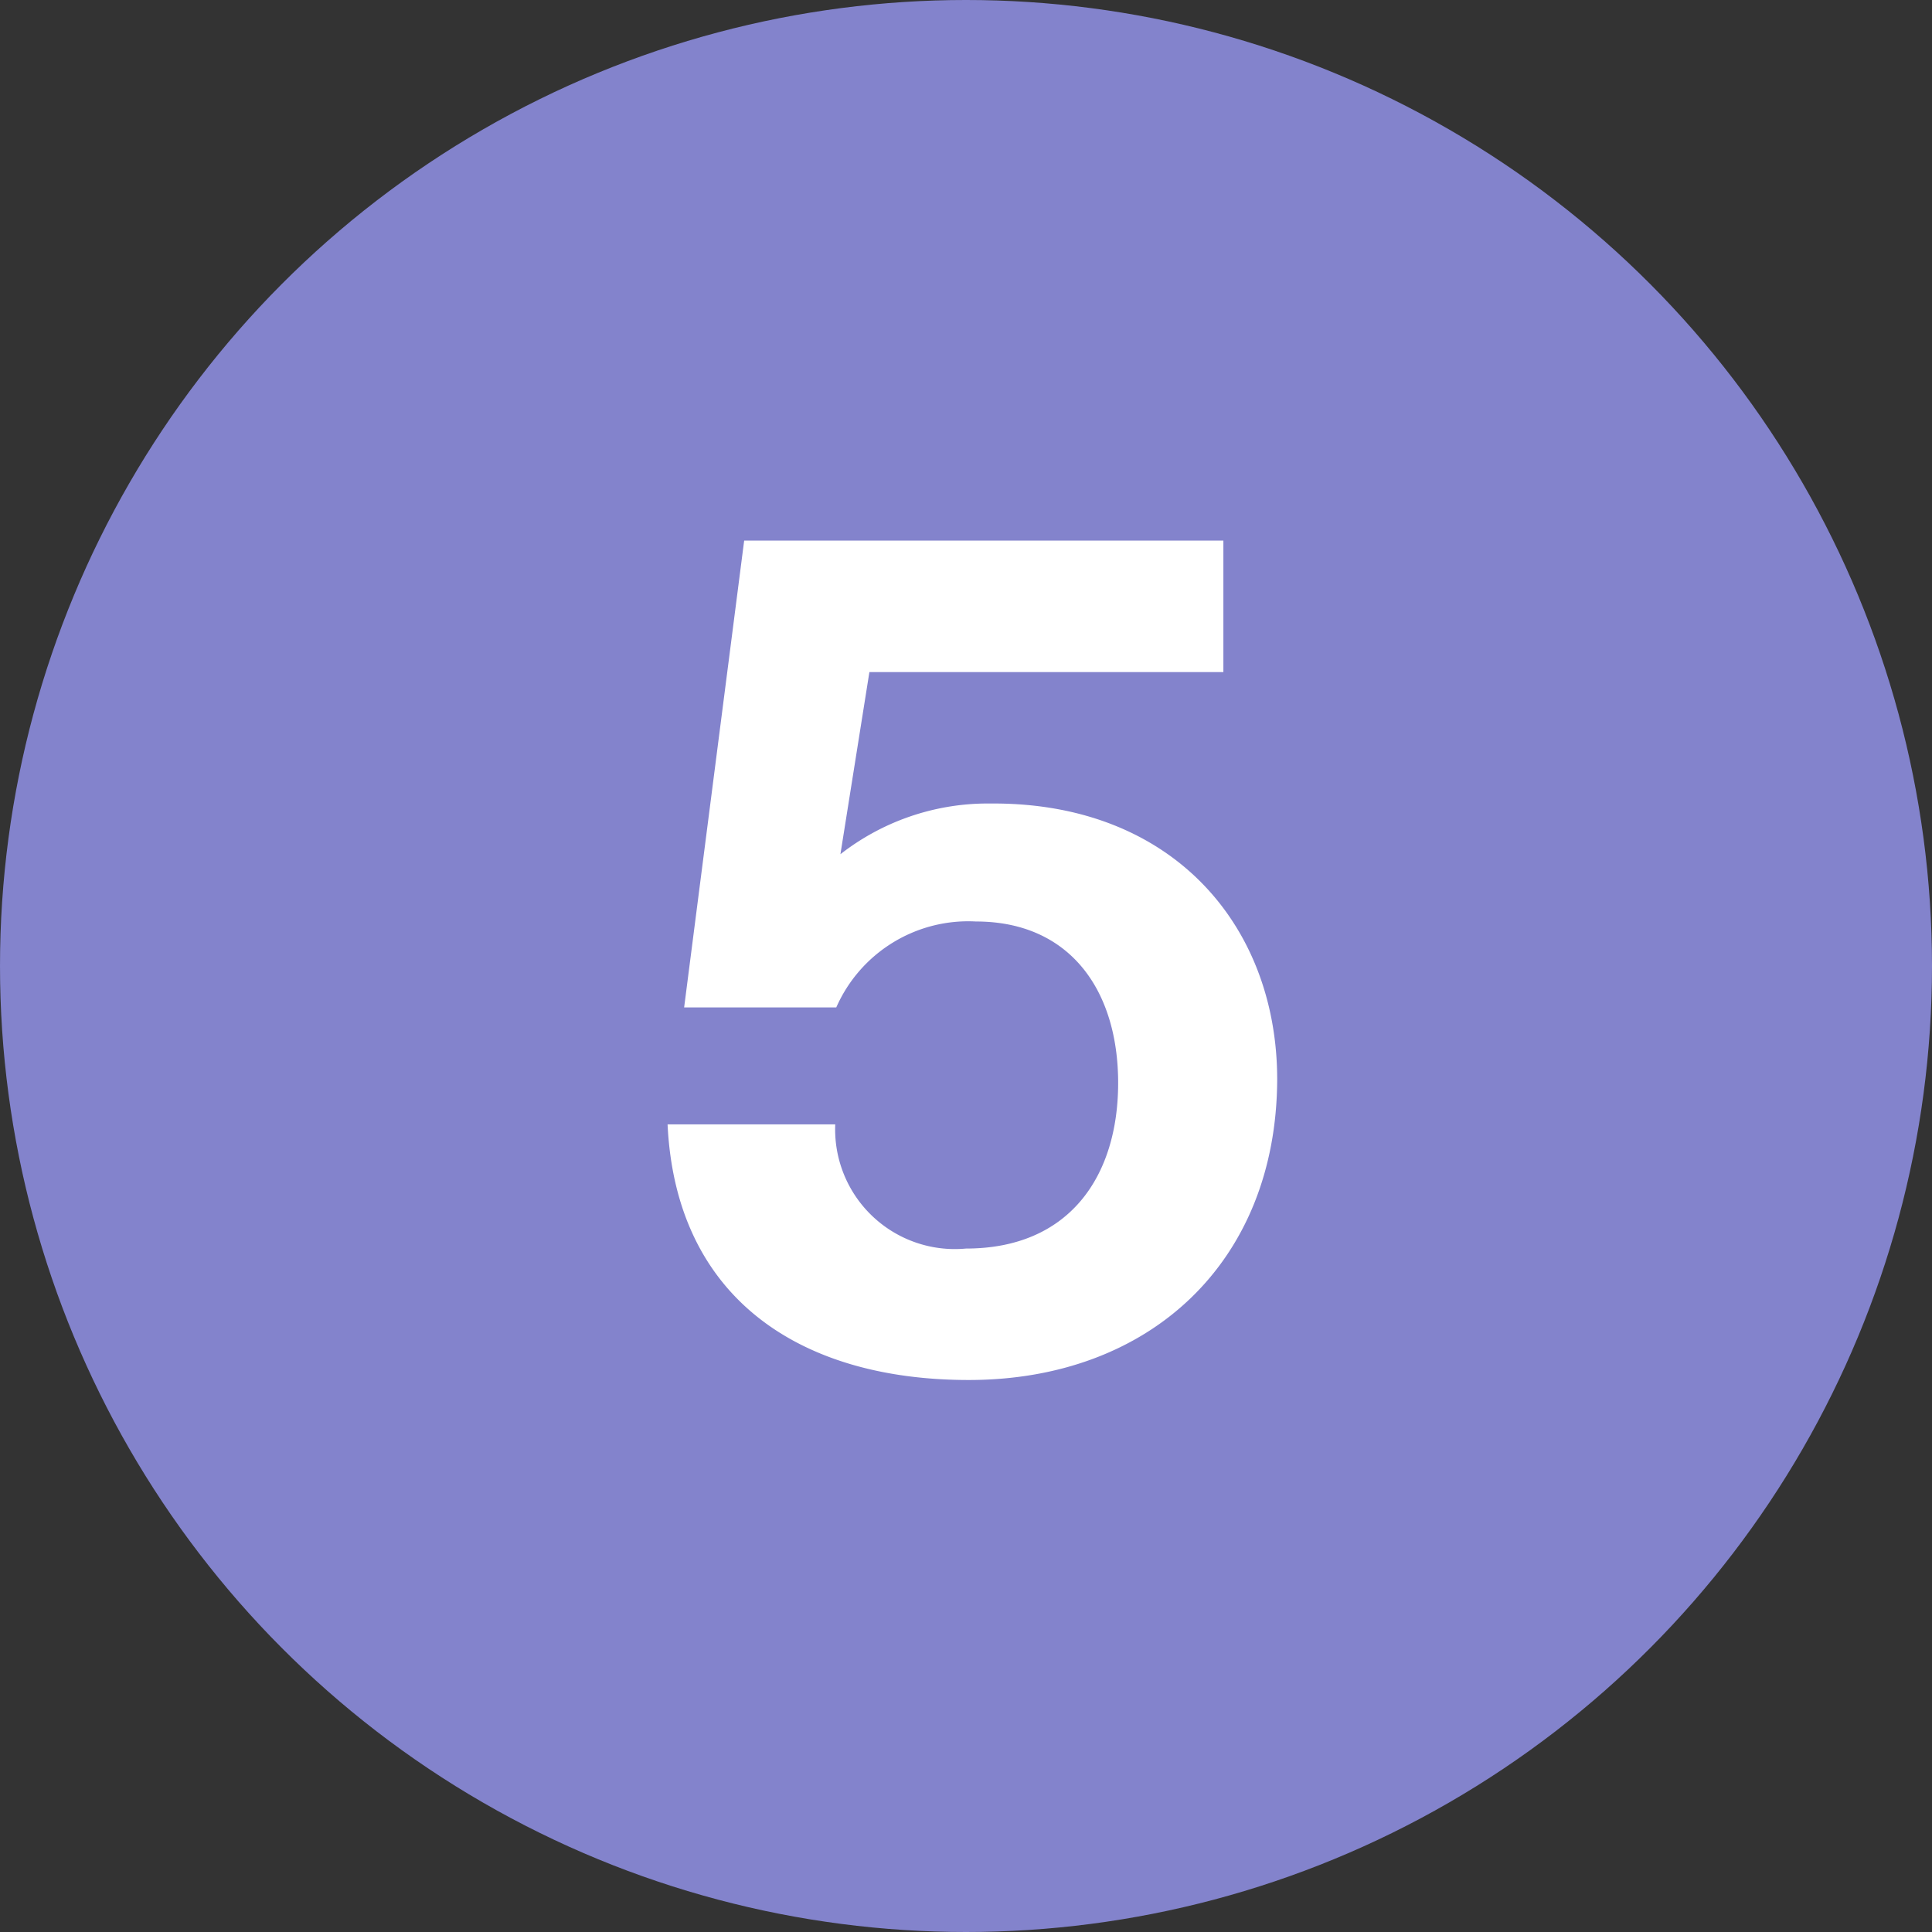 <svg xmlns="http://www.w3.org/2000/svg" width="56" height="56" viewBox="0 0 56 56"><rect x="0" y="0" width="56" height="56" fill="#333333" stroke="none"/><circle cx="28" cy="28" r="28" fill="#8383cc"/><path d="M24.21 32.59a3.47 3.47 0 003.79 3.6c3 0 4.41-2.1 4.41-4.8s-1.41-4.68-4.12-4.68a4.18 4.18 0 00-4.05 2.49h-4.41l1.74-13.53h13.89v3.81H25.2l-.84 5.28a6.94 6.94 0 014.23-1.47h.21c5.22 0 8.22 3.57 8.22 8C37 36.58 33.33 40 28.08 40c-4.89 0-8.49-2.37-8.73-7.41z" fill="#fff"/></svg>